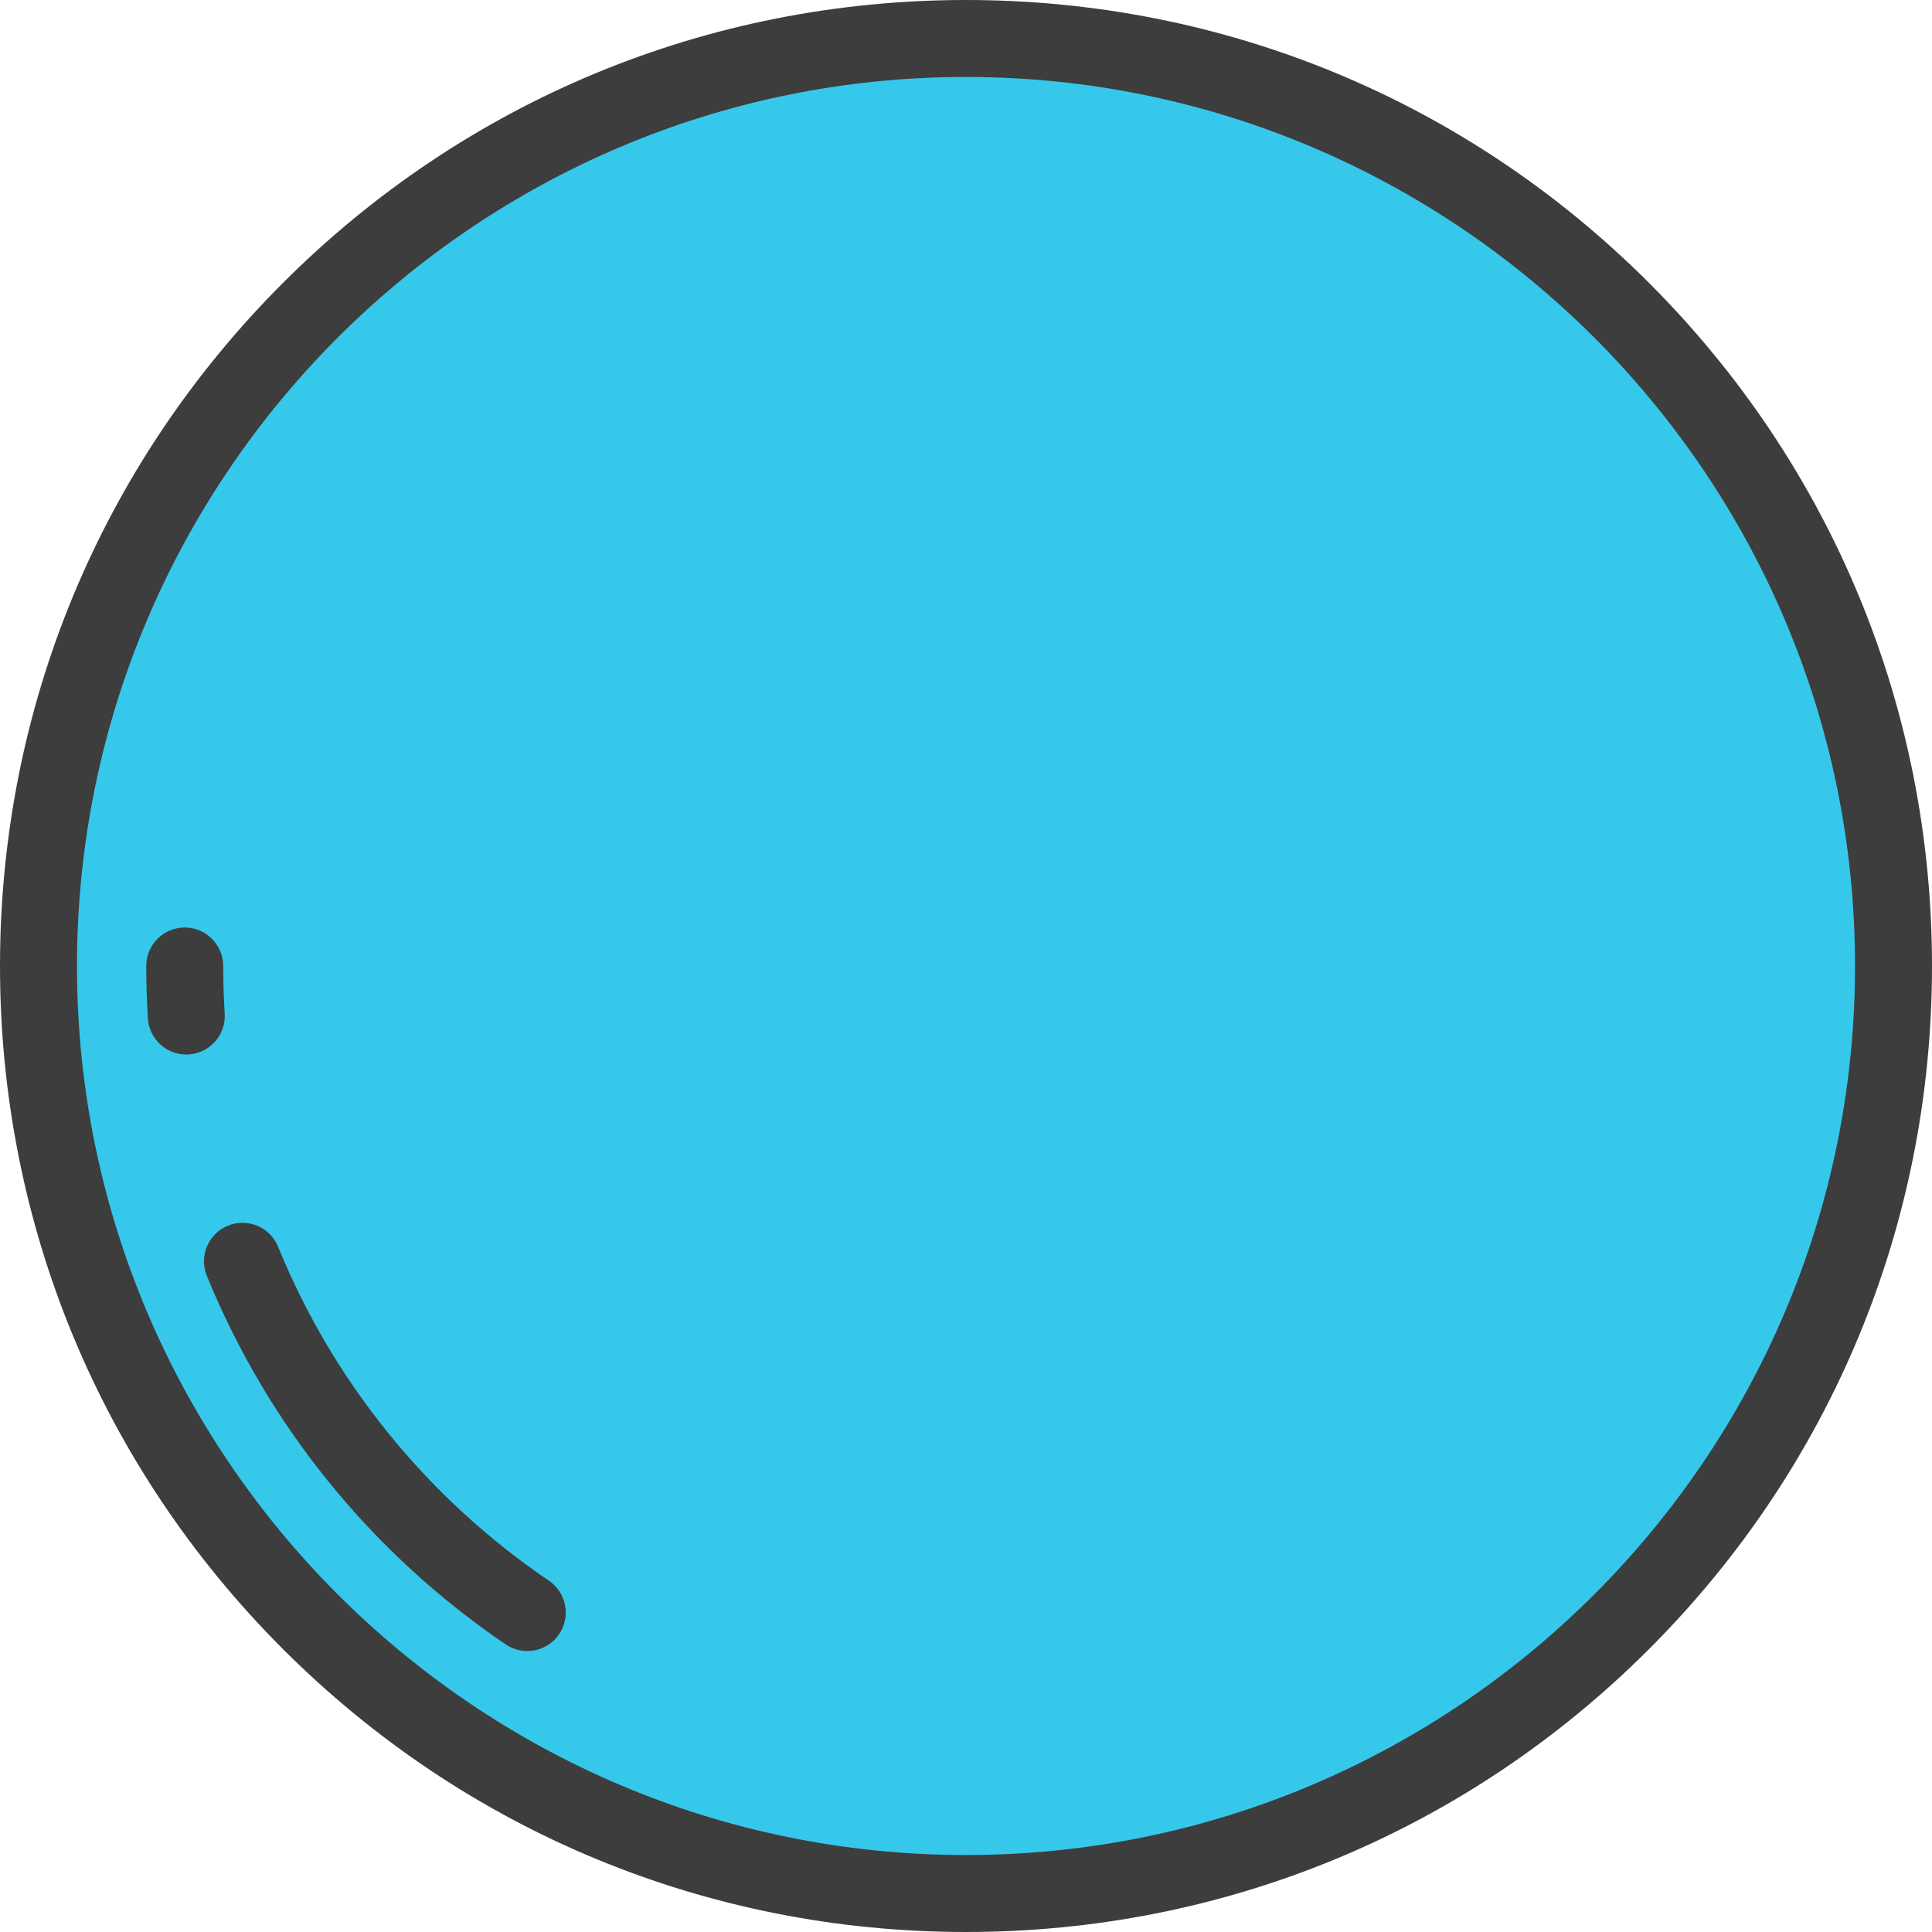 <?xml version="1.0" encoding="iso-8859-1"?>
<!-- Generator: Adobe Illustrator 19.0.0, SVG Export Plug-In . SVG Version: 6.00 Build 0)  -->
<svg version="1.1" id="Layer_1" xmlns="http://www.w3.org/2000/svg" xmlns:xlink="http://www.w3.org/1999/xlink" x="0px" y="0px"
	 viewBox="0 0 512 512" style="enable-background:new 0 0 512 512;" xml:space="preserve">
<circle style="fill:#36C8EB;" cx="256" cy="256" r="245.801"/>
<g>
	<path style="fill:#3D3D3D;" d="M256,512c-68.38,0-132.667-26.628-181.02-74.981C26.628,388.667,0,324.381,0,256
		S26.628,123.333,74.98,74.981C123.333,26.628,187.62,0,256,0c68.381,0,132.667,26.628,181.019,74.981
		C485.372,123.333,512,187.619,512,256s-26.628,132.667-74.981,181.019C388.667,485.372,324.381,512,256,512z M256,20.398
		C126.089,20.398,20.398,126.089,20.398,256S126.089,491.602,256,491.602S491.602,385.911,491.602,256S385.911,20.398,256,20.398z"
		/>
	<path style="fill:#3D3D3D;" d="M49.364,279.458c-5.338,0-9.827-4.152-10.169-9.555c-0.291-4.595-0.439-9.273-0.439-13.904
		c0-5.632,4.566-10.199,10.199-10.199S59.155,250.368,59.155,256c0,4.203,0.134,8.447,0.398,12.614
		c0.356,5.622-3.912,10.467-9.535,10.823C49.799,279.451,49.58,279.458,49.364,279.458z"/>
	<path style="fill:#3D3D3D;" d="M139.722,437.54c-1.975,0-3.97-0.572-5.725-1.765c-35.583-24.195-62.964-57.964-79.183-97.66
		c-2.131-5.214,0.37-11.168,5.584-13.299s11.169,0.368,13.3,5.584c14.696,35.972,39.513,66.575,71.768,88.507
		c4.658,3.167,5.867,9.511,2.7,14.17C146.192,435.976,142.986,437.54,139.722,437.54z"/>
</g>
<g>
</g>
<g>
</g>
<g>
</g>
<g>
</g>
<g>
</g>
<g>
</g>
<g>
</g>
<g>
</g>
<g>
</g>
<g>
</g>
<g>
</g>
<g>
</g>
<g>
</g>
<g>
</g>
<g>
</g>
</svg>

